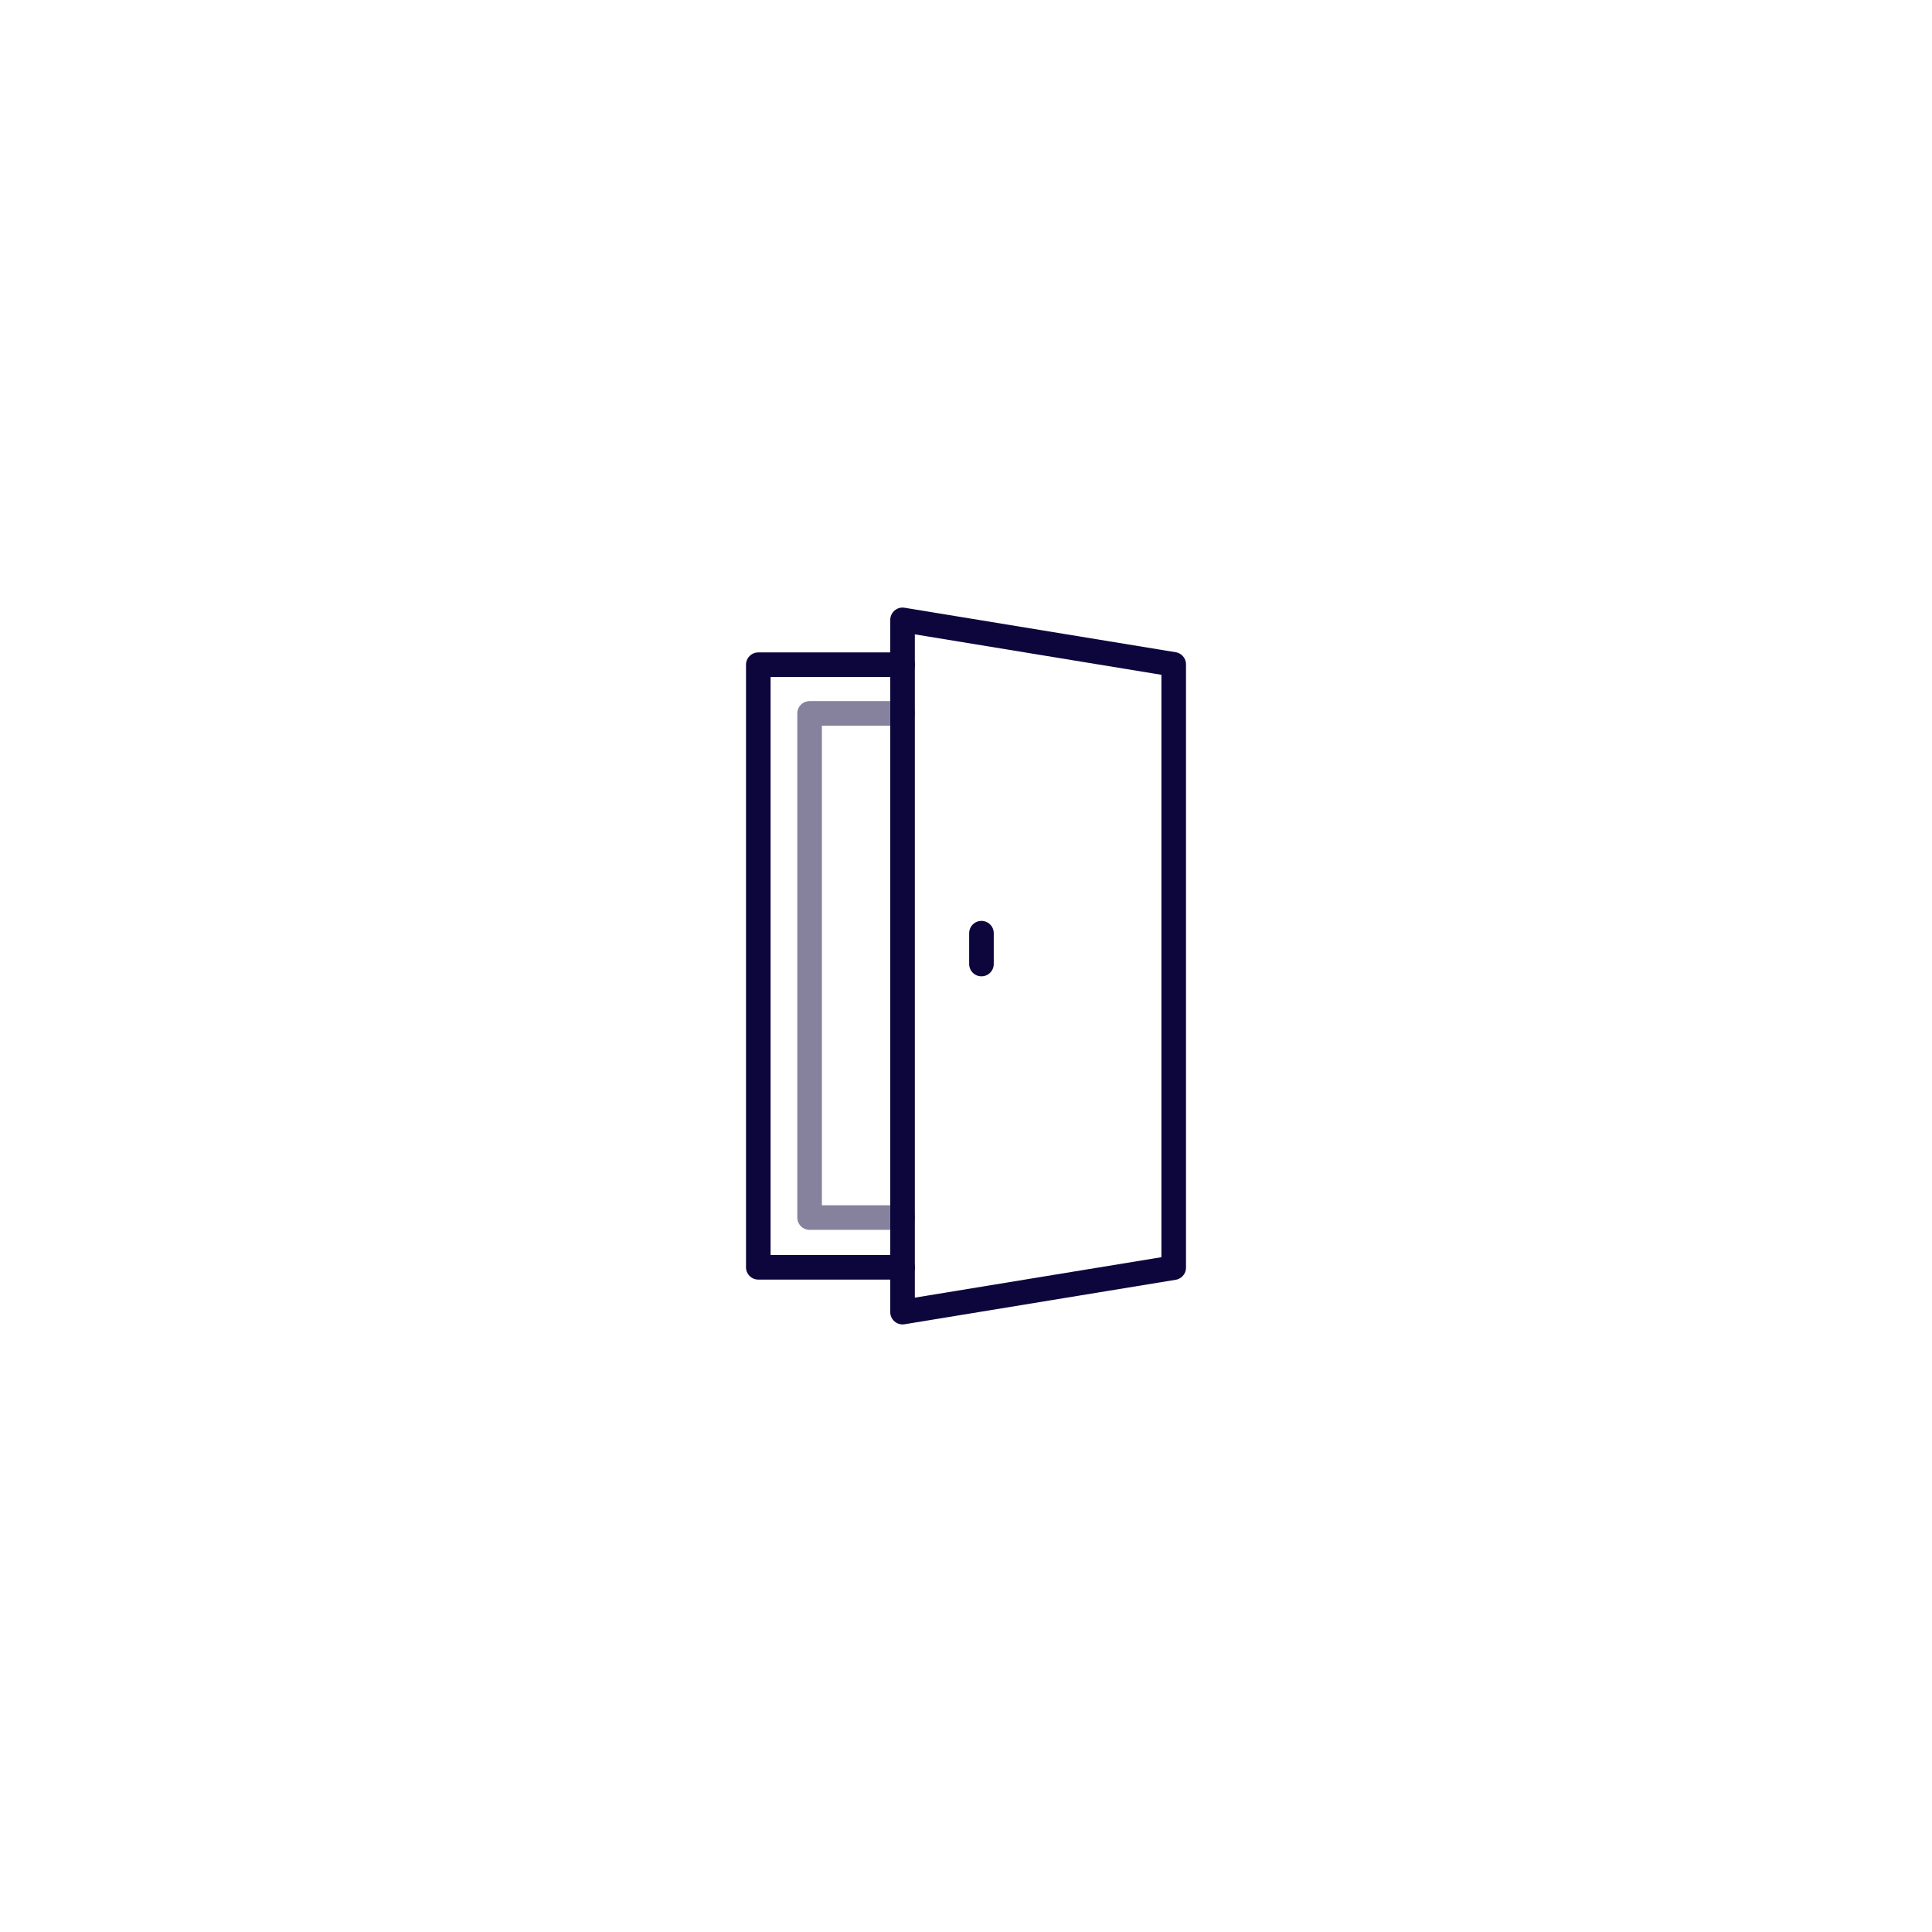 <svg id="Vrstva_1" data-name="Vrstva 1" xmlns="http://www.w3.org/2000/svg" viewBox="0 0 274.96 274.96"><defs><style>.cls-1,.cls-2{fill:none;stroke-linecap:round;stroke-linejoin:round;stroke-width:3.5px;}.cls-1{stroke:#0d063c;}.cls-2{stroke:#86829d;}</style></defs><polyline class="cls-1" points="128.45 94.6 107.92 94.6 107.92 180.36 128.45 180.36"/><polyline class="cls-2" points="128.45 173.28 115.22 173.28 115.22 101.53 128.45 101.53"/><line class="cls-1" x1="139.68" y1="137.2" x2="139.68" y2="132.81"/><polygon class="cls-1" points="128.45 186.74 128.45 88.22 167.04 94.55 167.04 180.41 128.45 186.74"/></svg>